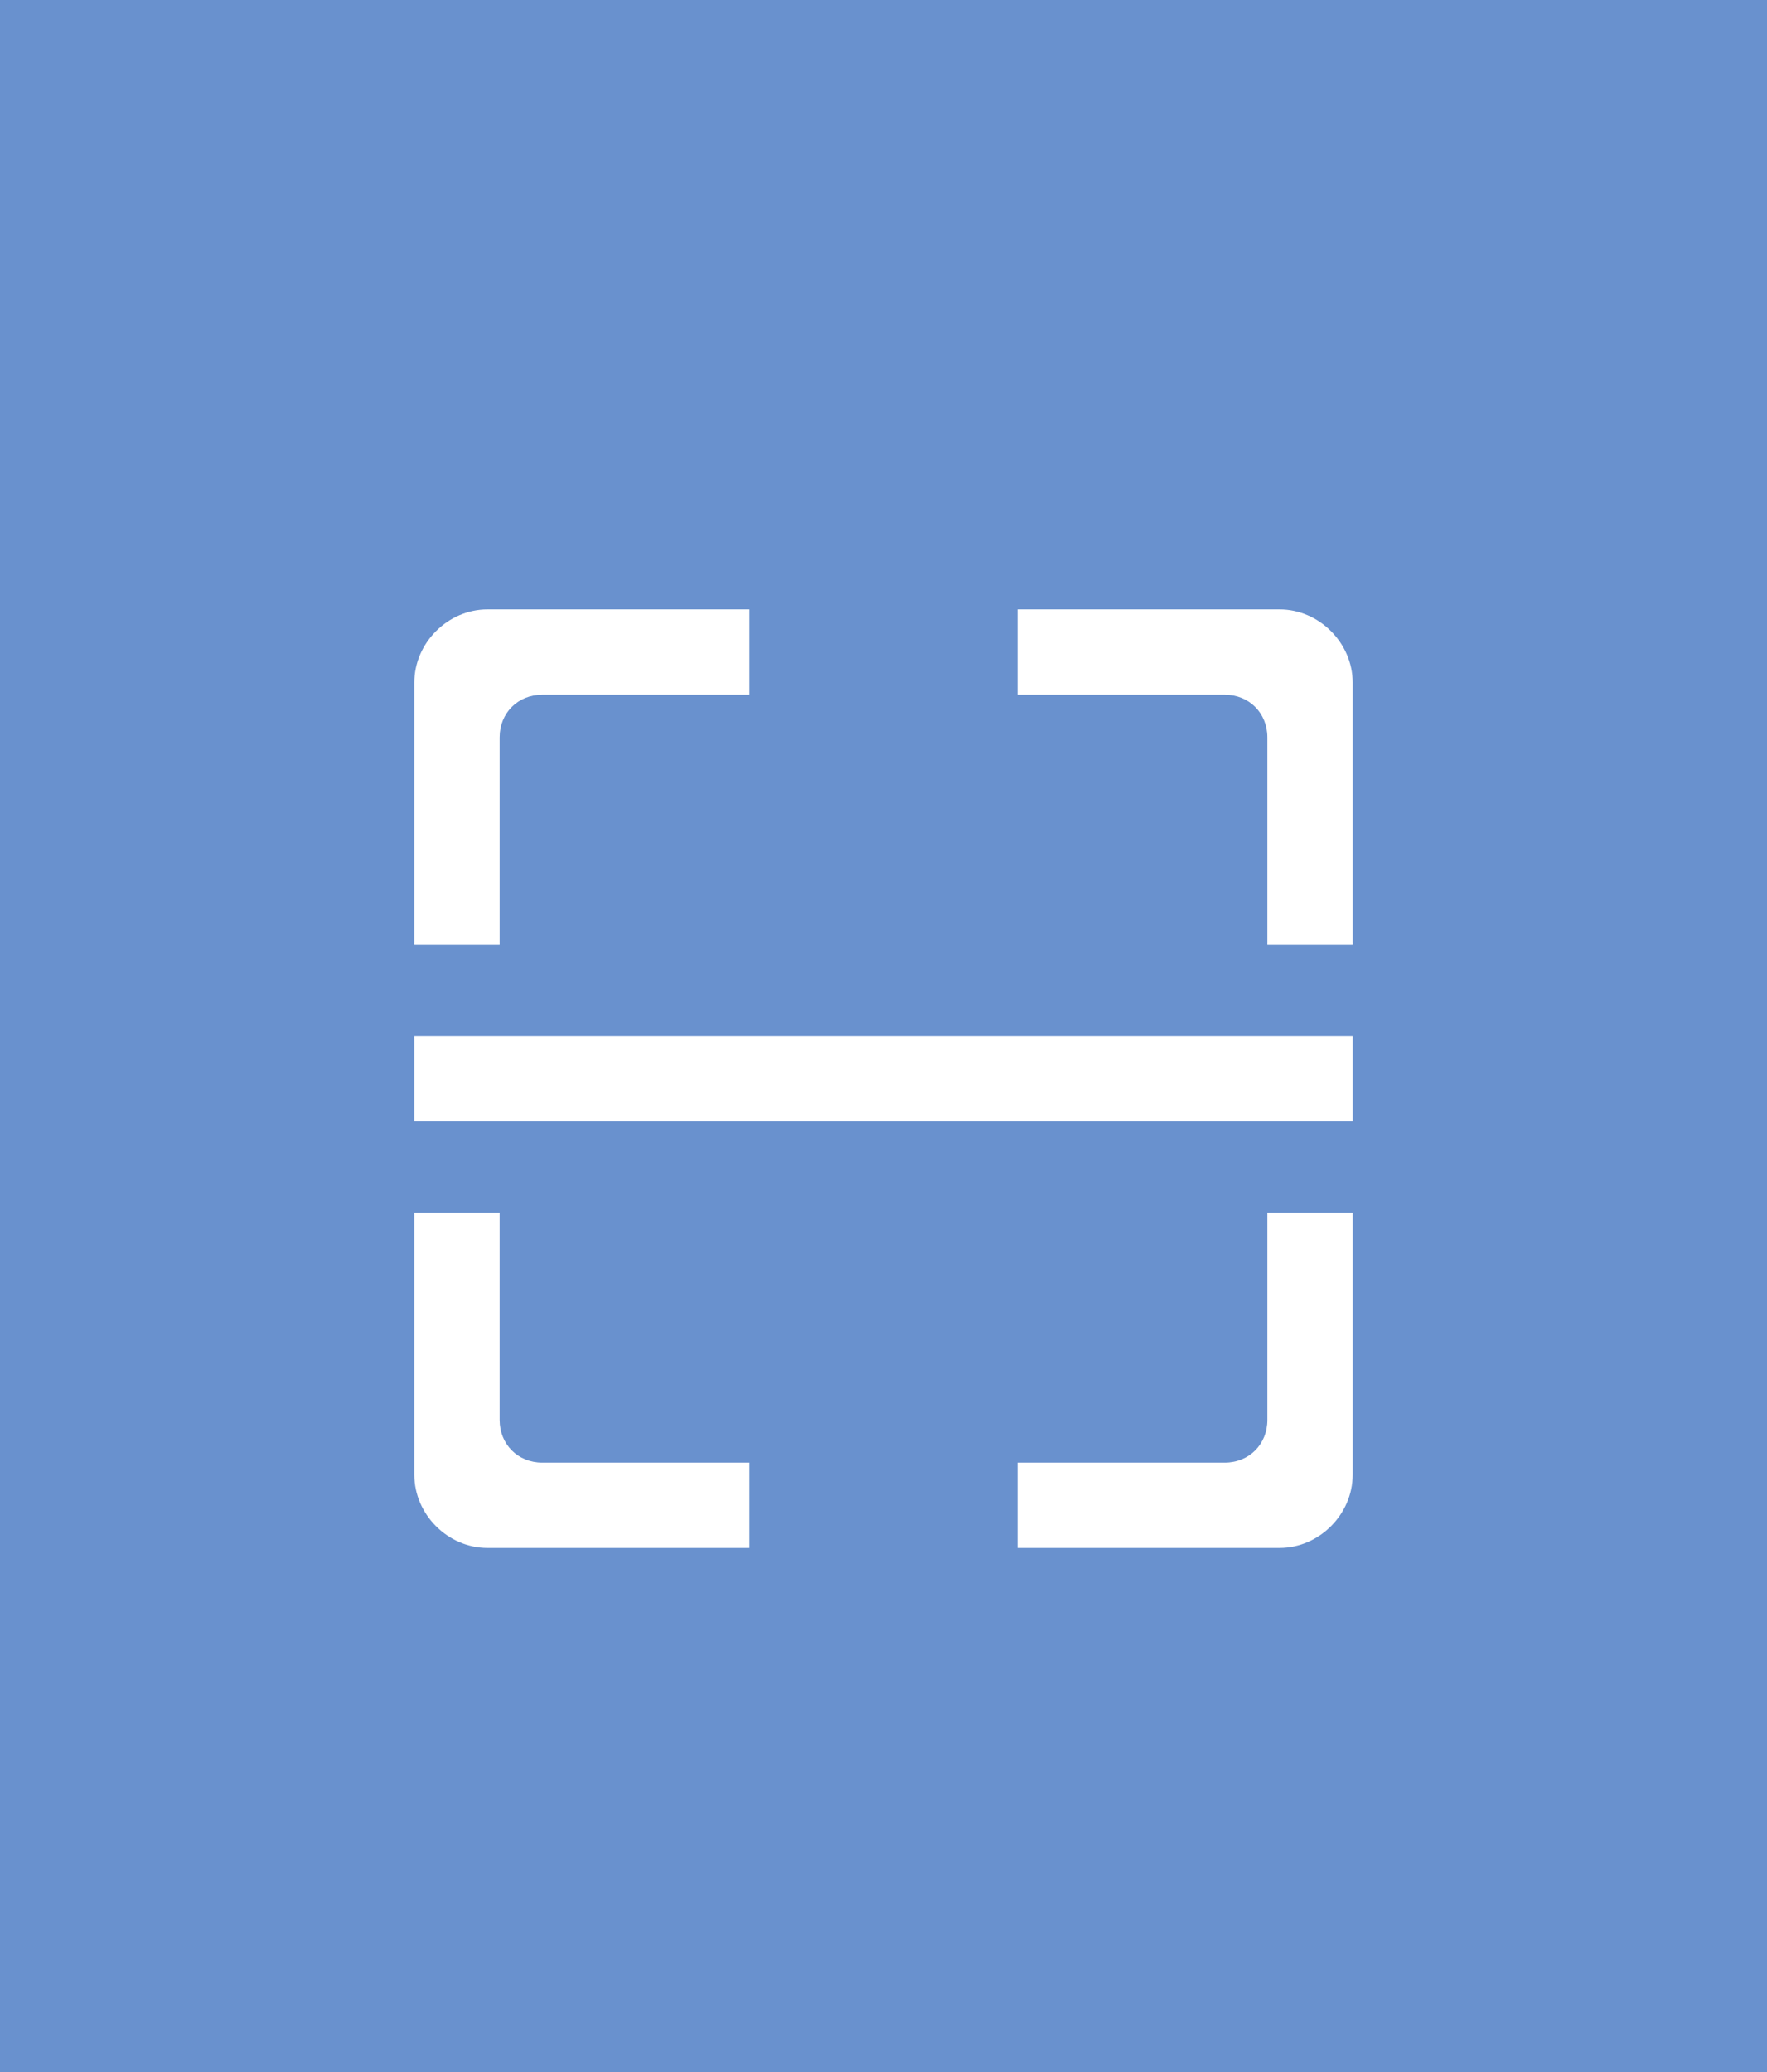<?xml version="1.0" encoding="utf-8"?>
<!-- Generator: Adobe Illustrator 21.1.0, SVG Export Plug-In . SVG Version: 6.00 Build 0)  -->
<svg version="1.1" xmlns="http://www.w3.org/2000/svg" xmlns:xlink="http://www.w3.org/1999/xlink" x="0px" y="0px"
	 viewBox="0 0 58 68" style="enable-background:new 0 0 58 68;" xml:space="preserve">
<style type="text/css">
	.st0{fill:#6991CE;}
	.st1{display:none;}
	.st2{display:inline;}
	.st3{fill:#FFFFFF;}
	.st4{display:inline;fill:#FFFFFF;}
	.st5{fill:#C69C6D;}
</style>
<g id="图层_1">
	<rect class="st0" width="58" height="68"/>
</g>
<g id="图层_3" class="st1">
	<g class="st2">
		<g>
			<path class="st3" d="M19.2,25.1h2.4c0.4,0,0.7-0.3,0.7-0.7v-5.5c0-0.4-0.3-0.7-0.7-0.7h-2.4c-0.4,0-0.7,0.3-0.7,0.7v5.5
				C18.6,24.8,18.9,25.1,19.2,25.1L19.2,25.1z M36.3,25.1h2.4c0.4,0,0.7-0.3,0.7-0.7v-5.5c0-0.4-0.3-0.7-0.7-0.7h-2.4
				c-0.4,0-0.7,0.3-0.7,0.7v5.5C35.7,24.8,36,25.1,36.3,25.1L36.3,25.1z M36.3,25.1"/>
			<path class="st3" d="M41.6,20.9h-0.8v3.6c0,1.1-0.9,2.1-2,2.1h-2.5c-1.1,0-2-0.9-2-2.1v-3.6H23.7v3.6c0,1.1-0.9,2.1-2,2.1h-2.4
				c-1.1,0-2-0.9-2-2.1v-3.6h-0.9c-2.1,0-3.9,1.8-3.9,4v22.4c0,2.2,1.7,4,3.9,4h25.3c2.1,0,3.9-1.8,3.9-4V24.9
				C45.5,22.7,43.8,20.9,41.6,20.9L41.6,20.9z M43,47.3c0,0.8-0.6,1.5-1.4,1.5H16.4c-0.8,0-1.4-0.6-1.4-1.5v-17H43V47.3z M43,47.3"
				/>
		</g>
	</g>
</g>
<g id="图层_2" class="st1">
	<path class="st4" d="M47.5,29.3h-4.1L42,24.5c-0.4-2.6-2.2-4.1-4.8-4.1H22.4c-2.6,0-4.4,1.8-4.8,4.1l-1.5,4.8h-4.1
		c-0.7,0-1.1,0.4-1.1,0.7v0.7c0,0.7,0.4,1.1,1.1,1.1l1.5,0.4c-0.7,0.7-0.7,1.8-0.7,2.6l-0.7,5.5v7.4c0,1.1,0.7,1.8,1.8,1.8h2.6
		c1.1,0,1.8-0.7,1.8-1.8v-2.2h22.9v2.2c0,1.1,0.7,1.8,1.8,1.8h2.6c1.1,0,1.8-0.7,1.8-1.8v-7l-0.4-5.5c0-1.1-0.4-1.8-0.7-3l1.5-0.4
		c0.4,0,1.1-0.4,1.1-1.1V30C48.6,29.7,48.3,29.3,47.5,29.3L47.5,29.3z M18.7,28.2l1.1-3c0-0.7,0.4-0.7,0.7-1.1h18.1
		c0.4,0.4,0.7,0.7,0.7,1.1l1.5,3l0.4,1.8c0,1.1-1.5,2.2-3,2.2h-17c-1.1,0-3-1.1-3-2.2L18.7,28.2z M19.5,42.6c-1.5,0-2.6-1.1-2.6-2.6
		c0-1.5,1.1-2.6,2.6-2.6c1.5,0,3,1.1,3,2.6C22.1,41.5,21,42.6,19.5,42.6L19.5,42.6z M40.1,42.6c-1.5,0-2.6-1.1-2.6-2.6
		c0-1.5,1.1-2.6,2.6-2.6c1.5,0,2.6,1.1,2.6,2.6C42.7,41.5,41.6,42.6,40.1,42.6L40.1,42.6z M40.1,42.6"/>
</g>
<g id="图层_5">
	<g>
		<path class="st5" d="M41.6,41.3C41.6,41.3,41.6,41.3,41.6,41.3L41.6,41.3C41.6,41.2,41.6,41.2,41.6,41.3L41.6,41.3z M44.4,41.3
			L44.4,41.3L44.4,41.3z M44.4,27.5L44.4,27.5L44.4,27.5z M41.6,27.5C41.6,27.5,41.6,27.6,41.6,27.5L41.6,27.5
			C41.6,27.5,41.6,27.5,41.6,27.5L41.6,27.5z M16.4,27.5L16.4,27.5L16.4,27.5C16.4,27.6,16.4,27.5,16.4,27.5L16.4,27.5z M13.6,27.5
			L13.6,27.5L13.6,27.5C13.6,27.5,13.6,27.5,13.6,27.5L13.6,27.5z M21,48.7C21,48.7,21.1,48.7,21,48.7L21,48.7
			C21,48.7,21,48.7,21,48.7L21,48.7z M13.6,41.3C13.6,41.3,13.6,41.3,13.6,41.3L13.6,41.3C13.6,41.2,13.6,41.2,13.6,41.3L13.6,41.3z
			 M16.4,41.3L16.4,41.3L16.4,41.3z M37,48.7C37,48.7,37,48.7,37,48.7L37,48.7C36.9,48.7,37,48.7,37,48.7L37,48.7z M37,48.7"/>
		<path class="st3" d="M44.4,24.4v-2c0-1.3-1.1-2.4-2.4-2.4h-8.6v2.8h6.8c0.8,0,1.4,0.6,1.4,1.4V31h2.8V24.4z M44.4,39.8h-2.8v6.8
			c0,0.8-0.6,1.4-1.4,1.4H40v0h-6.6v2.8h3.4c0,0,0.1,0,0.1,0H42c1.3,0,2.4-1.1,2.4-2.4V39.8z M24.6,48h-6.6v0h-0.2
			c-0.8,0-1.4-0.6-1.4-1.4v-6.8h-2.8v6.6h0v2c0,1.3,1.1,2.4,2.4,2.4h5.1c0,0,0.1,0,0.1,0h3.4L24.6,48z M21.1,20H16
			c-1.3,0-2.4,1.1-2.4,2.4V31h2.8v-6.8c0-0.8,0.6-1.4,1.4-1.4h6.8V20H21.1z M13.6,34h30.8v2.8H13.6V34z M13.6,34"/>
	</g>
</g>
<g id="图层_4" class="st1">
	<g class="st2">
		<polygon class="st3" points="29,32 18.6,38 18.6,40.4 29,34.4 		"/>
		<polygon class="st3" points="29,35.1 18.6,41 18.6,43.5 29,37.4 		"/>
		<polygon class="st3" points="39.5,32 18.6,44 18.6,46.5 39.5,34.4 		"/>
		<polygon class="st3" points="39.4,35.1 29,41 29,43.5 39.4,37.4 		"/>
		<polygon class="st3" points="39.4,38.1 29,44 29,46.5 39.4,40.4 		"/>
	</g>
</g>
</svg>
